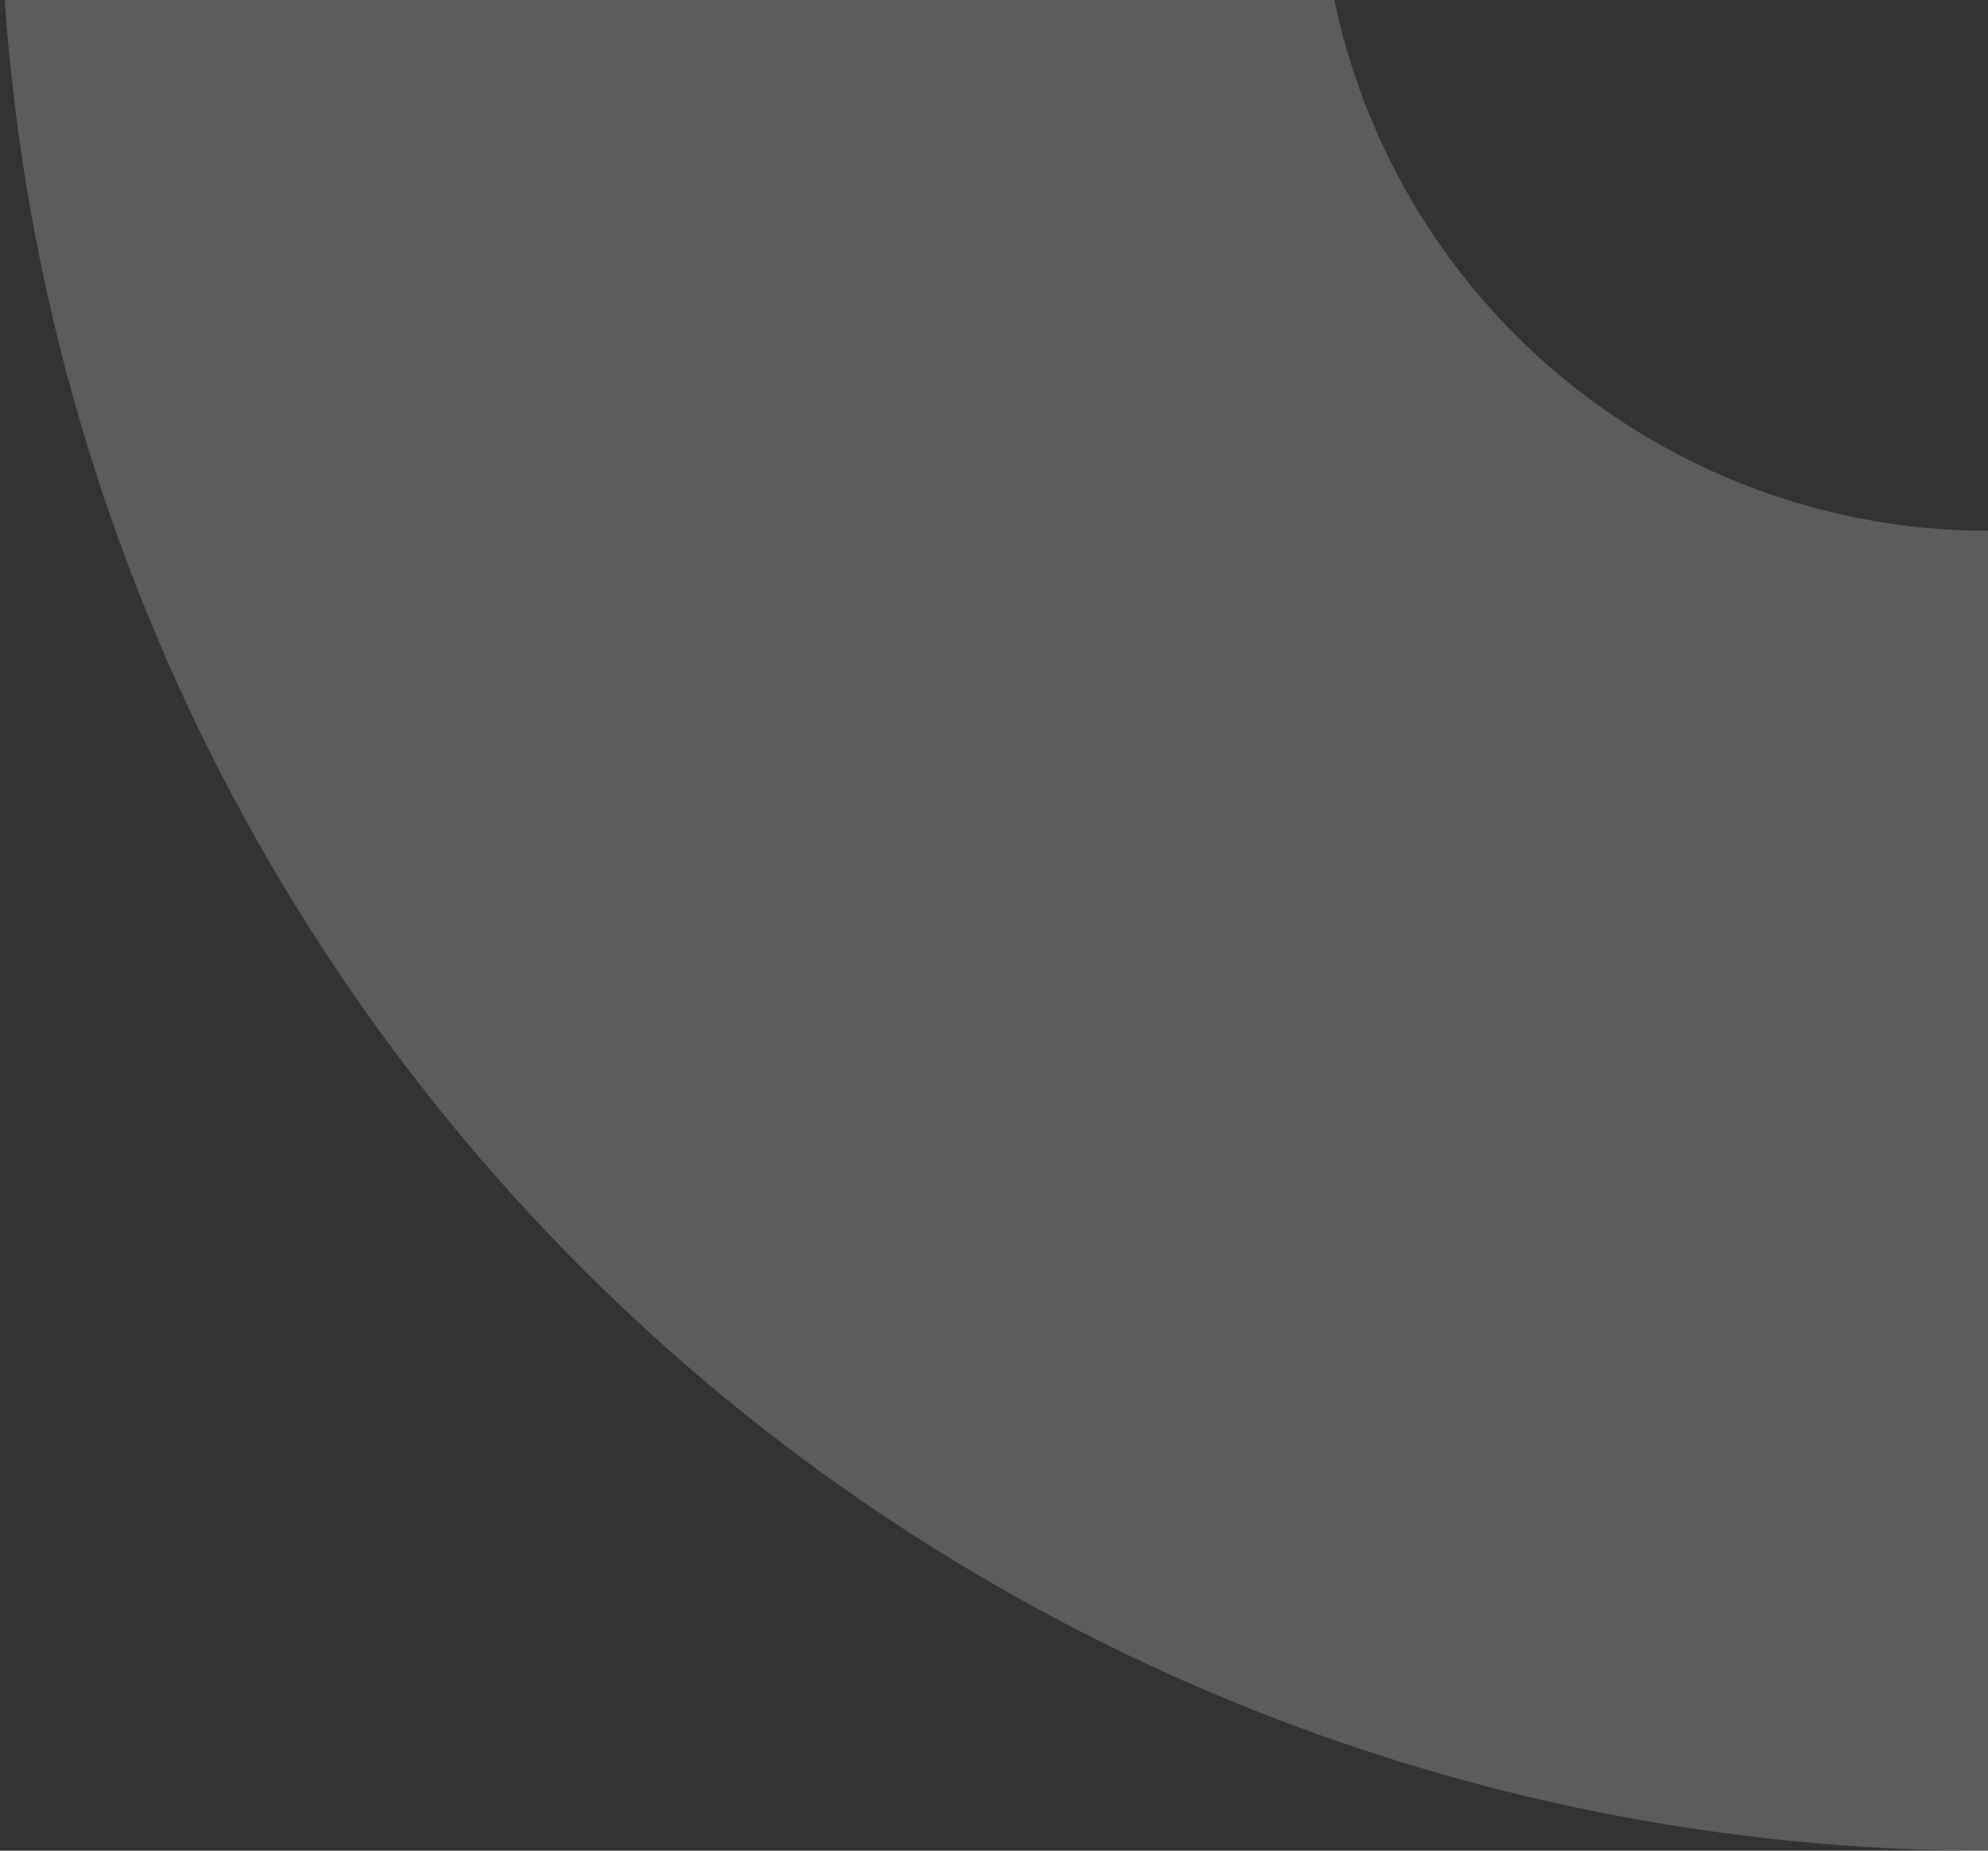 <svg width="174" height="162" viewBox="0 0 174 162" fill="none" xmlns="http://www.w3.org/2000/svg">
<rect x="0" y="0" width="174" height="162" fill="#333333" stroke="none"/>
<path opacity="0.2" d="M-7.60578e-06 -12C-6.87946e-06 10.85 4.501 33.476 13.245 54.587C21.989 75.698 34.806 94.879 50.963 111.037C67.121 127.194 86.302 140.011 107.413 148.755C128.524 157.499 151.15 162 174 162L174 46.463C166.323 46.463 158.72 44.951 151.627 42.013C144.534 39.075 138.089 34.769 132.66 29.34C127.232 23.911 122.925 17.466 119.987 10.373C117.049 3.28 115.537 -4.323 115.537 -12L-7.60578e-06 -12Z" fill="white"/>
</svg>

